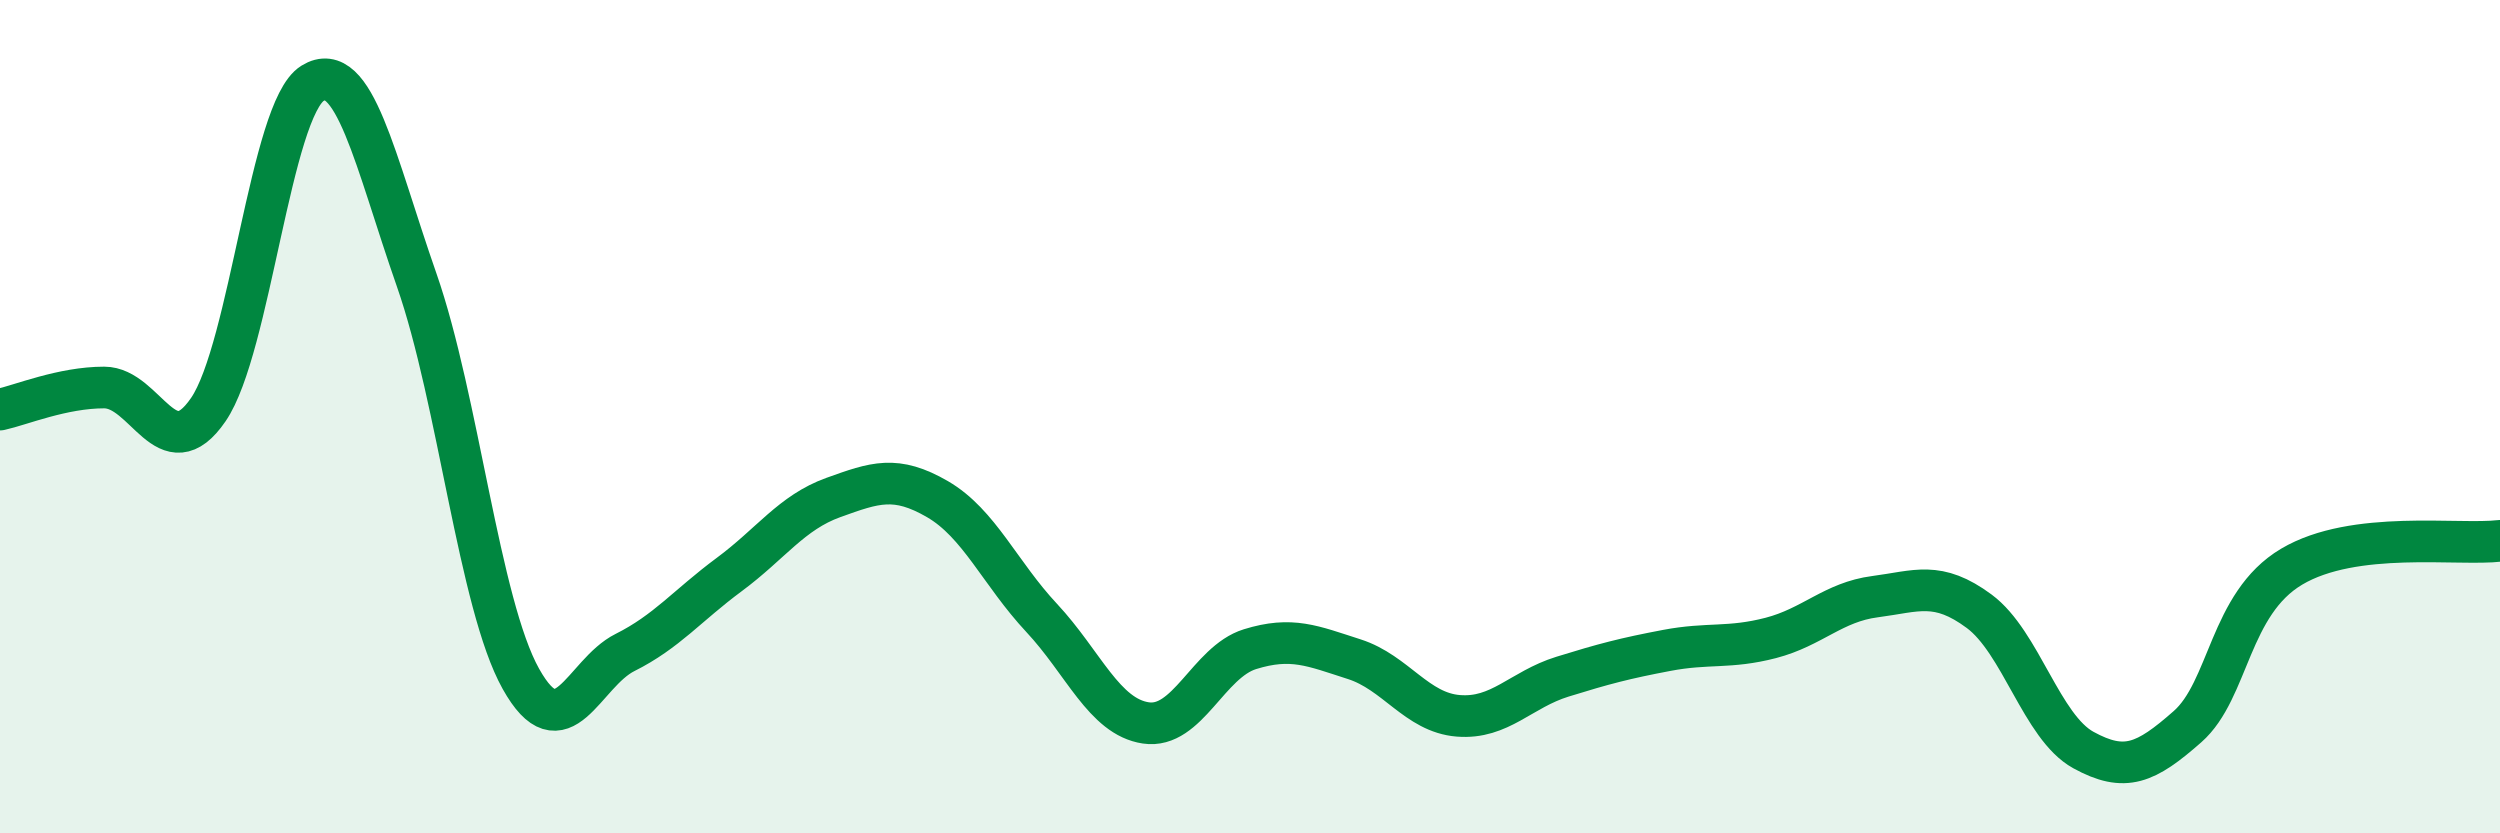 
    <svg width="60" height="20" viewBox="0 0 60 20" xmlns="http://www.w3.org/2000/svg">
      <path
        d="M 0,9.83 C 0.5,9.72 1.5,9.3 2.5,9.3 C 3.5,9.3 4,11.29 5,9.83 C 6,8.37 6.5,2.62 7.5,2 C 8.5,1.38 9,3.86 10,6.72 C 11,9.58 11.5,14.5 12.5,16.29 C 13.5,18.08 14,16.16 15,15.66 C 16,15.16 16.5,14.53 17.5,13.79 C 18.5,13.05 19,12.3 20,11.94 C 21,11.58 21.5,11.4 22.5,11.98 C 23.5,12.56 24,13.76 25,14.83 C 26,15.9 26.5,17.2 27.5,17.35 C 28.5,17.5 29,15.89 30,15.58 C 31,15.27 31.5,15.5 32.5,15.82 C 33.5,16.14 34,17.1 35,17.18 C 36,17.26 36.5,16.55 37.5,16.24 C 38.5,15.93 39,15.8 40,15.61 C 41,15.42 41.5,15.57 42.5,15.31 C 43.5,15.05 44,14.45 45,14.32 C 46,14.19 46.5,13.93 47.5,14.67 C 48.5,15.41 49,17.45 50,18 C 51,18.55 51.5,18.32 52.5,17.44 C 53.5,16.56 53.5,14.49 55,13.6 C 56.5,12.71 59,13.1 60,12.98L60 20L0 20Z"
        fill="#008740"
        opacity="0.1"
        stroke-linecap="round"
        stroke-linejoin="round"
      />
      <path
        d="M 0,9.83 C 0.5,9.72 1.5,9.3 2.5,9.3 C 3.5,9.3 4,11.29 5,9.83 C 6,8.37 6.5,2.62 7.5,2 C 8.5,1.38 9,3.86 10,6.72 C 11,9.58 11.5,14.5 12.5,16.29 C 13.5,18.08 14,16.16 15,15.66 C 16,15.16 16.5,14.53 17.5,13.79 C 18.5,13.05 19,12.3 20,11.94 C 21,11.58 21.5,11.4 22.5,11.98 C 23.5,12.56 24,13.76 25,14.83 C 26,15.9 26.5,17.2 27.5,17.35 C 28.5,17.5 29,15.89 30,15.58 C 31,15.27 31.5,15.5 32.5,15.82 C 33.5,16.14 34,17.1 35,17.18 C 36,17.26 36.5,16.55 37.5,16.24 C 38.5,15.93 39,15.8 40,15.61 C 41,15.42 41.5,15.57 42.5,15.31 C 43.5,15.05 44,14.45 45,14.32 C 46,14.19 46.5,13.93 47.5,14.67 C 48.5,15.41 49,17.45 50,18 C 51,18.55 51.5,18.32 52.5,17.44 C 53.5,16.56 53.5,14.49 55,13.6 C 56.5,12.71 59,13.1 60,12.98"
        stroke="#008740"
        stroke-width="1"
        fill="none"
        stroke-linecap="round"
        stroke-linejoin="round"
      />
    </svg>
  